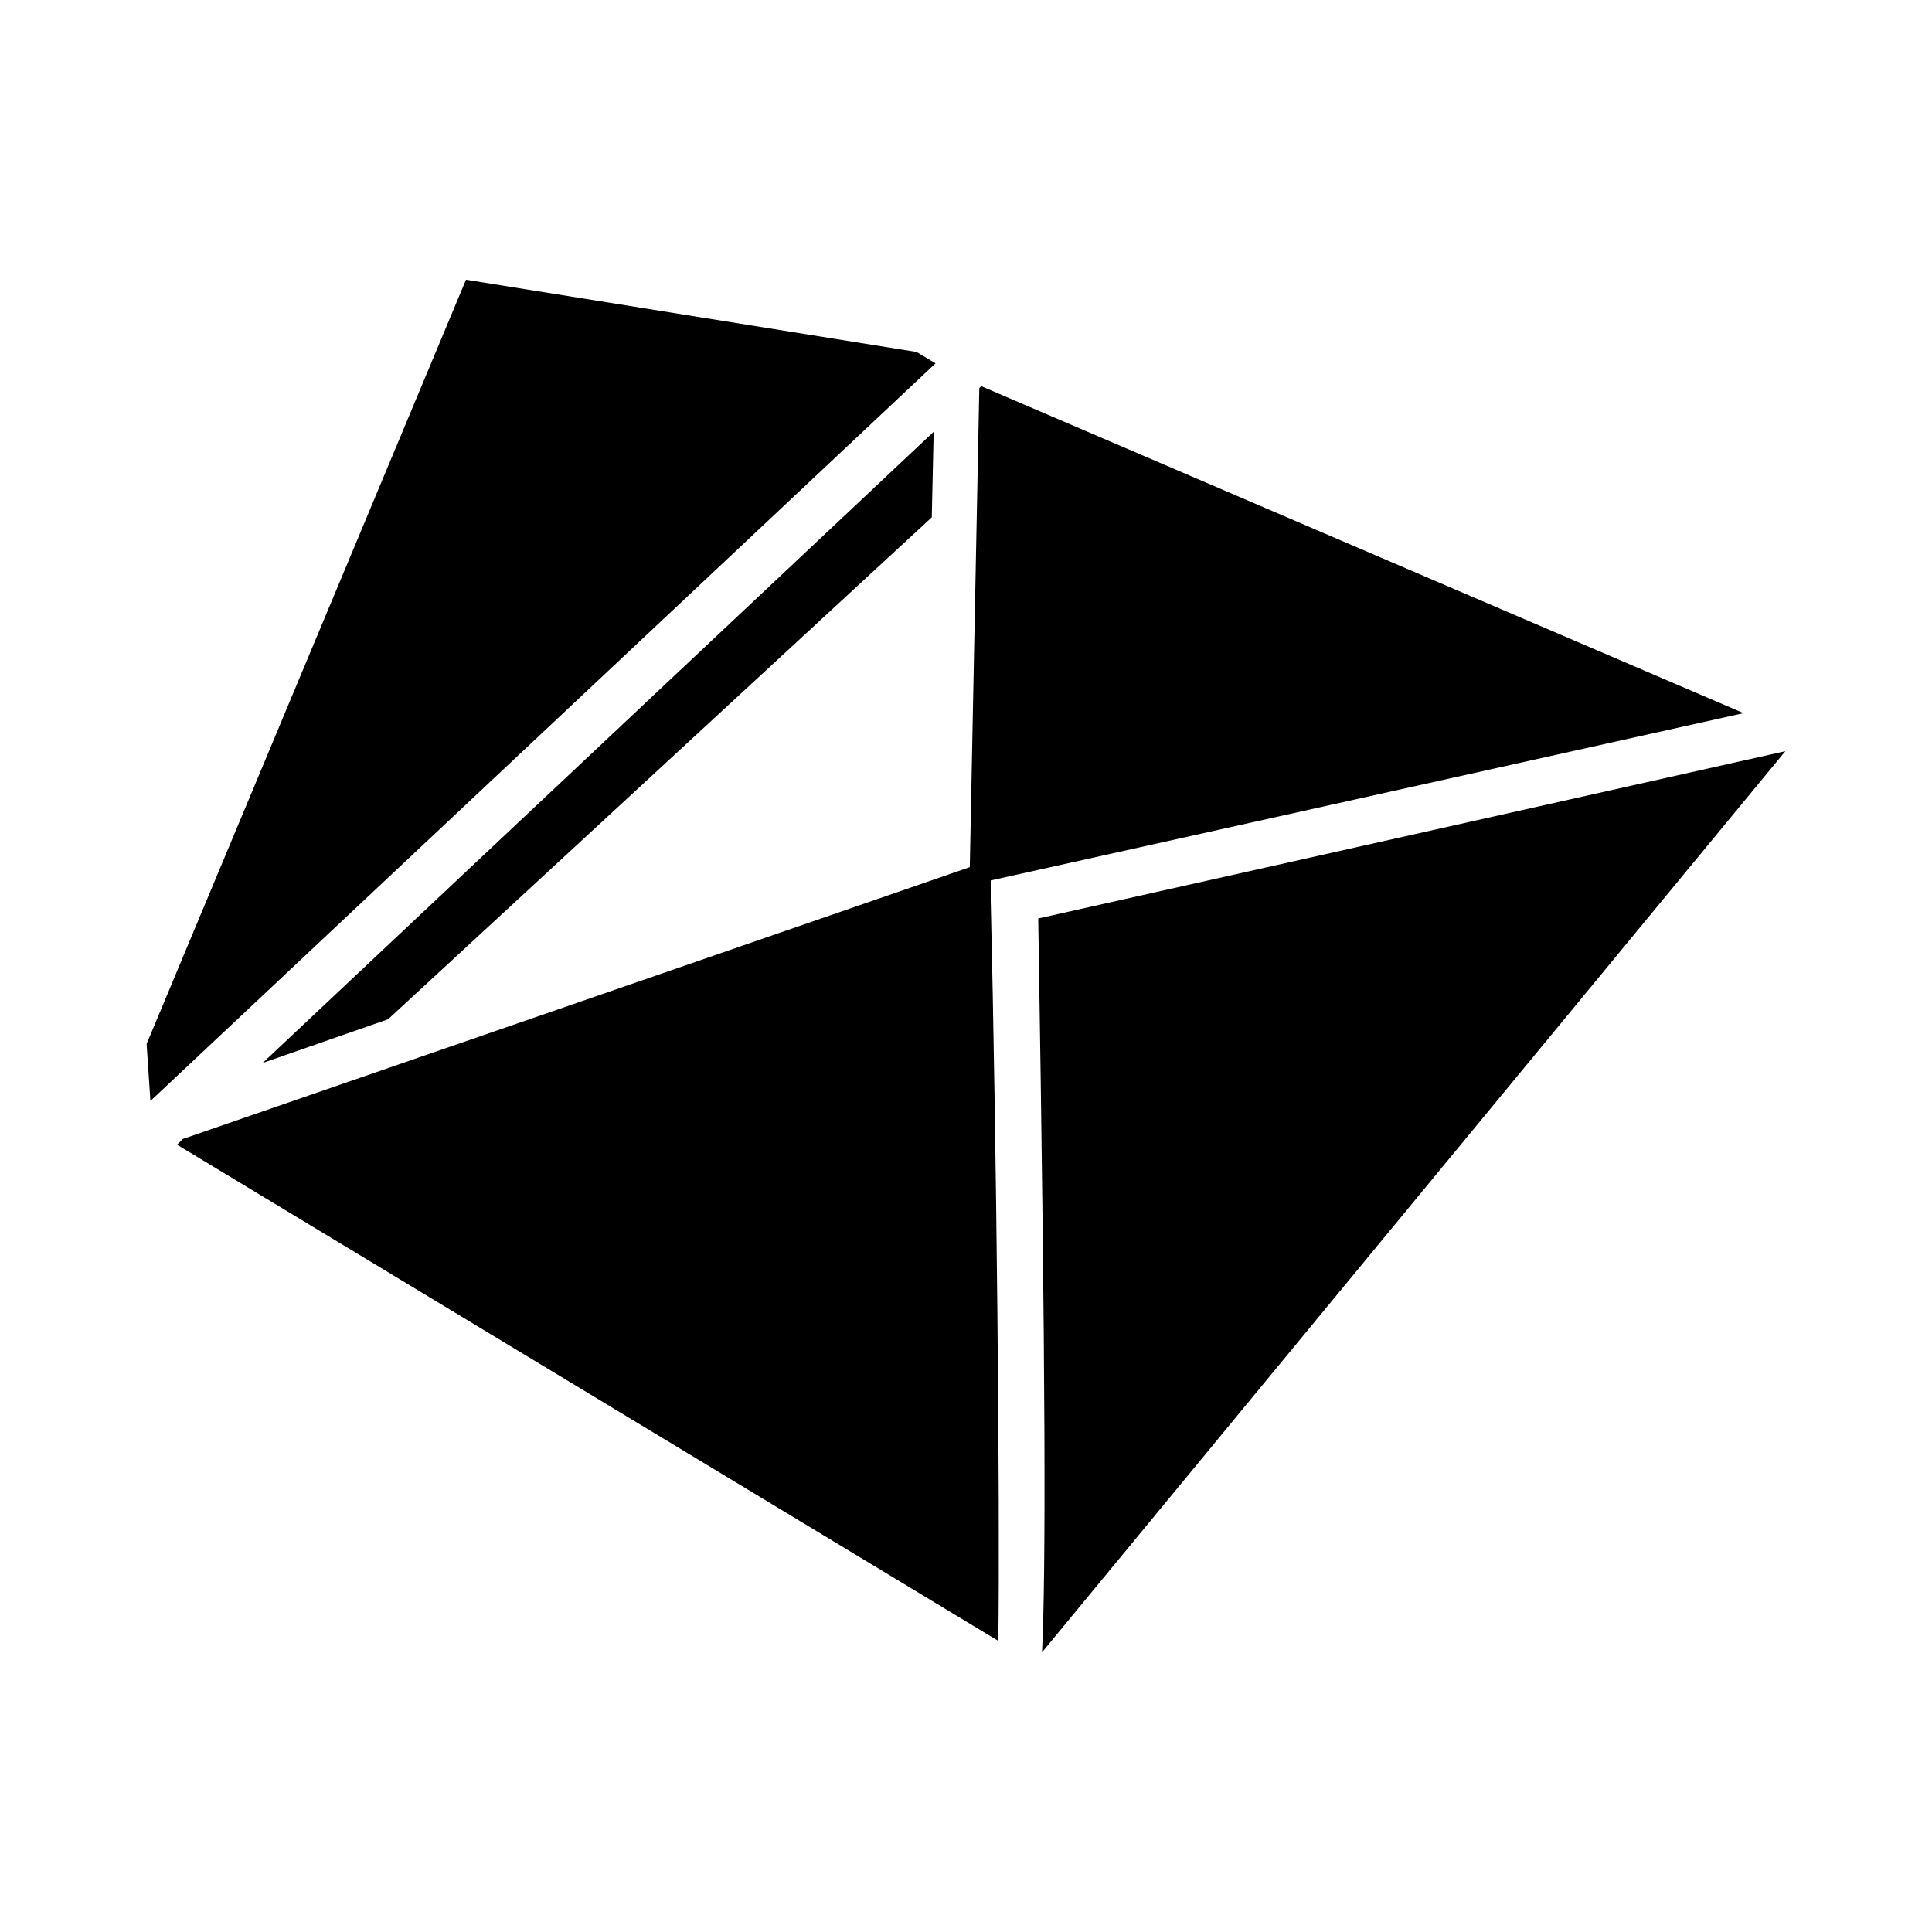 <?xml version="1.0" encoding="UTF-8"?>
<!-- Uploaded to: ICON Repo, www.svgrepo.com, Generator: ICON Repo Mixer Tools -->
<svg fill="#000000" width="800px" height="800px" version="1.1" viewBox="144 144 512 512" xmlns="http://www.w3.org/2000/svg">
 <path d="m183.86 435.77-1.008-15.113 84.641-202.53 119.4 19.145 5.039 3.023zm207.07-154.67 0.504-22.672-177.84 167.27 33.25-11.586zm226.21 61.969-198 44.336c2.016 123.43 2.016 173.82 1.008 194.47zm-210.59 39.297v-5.039l199.51-44.336-202.03-86.652-0.504 0.504-2.519 126.96-208.57 72.043-1.512 1.512 217.64 131.5c0.504-35.77-0.504-133.01-2.016-196.49z"/>
</svg>